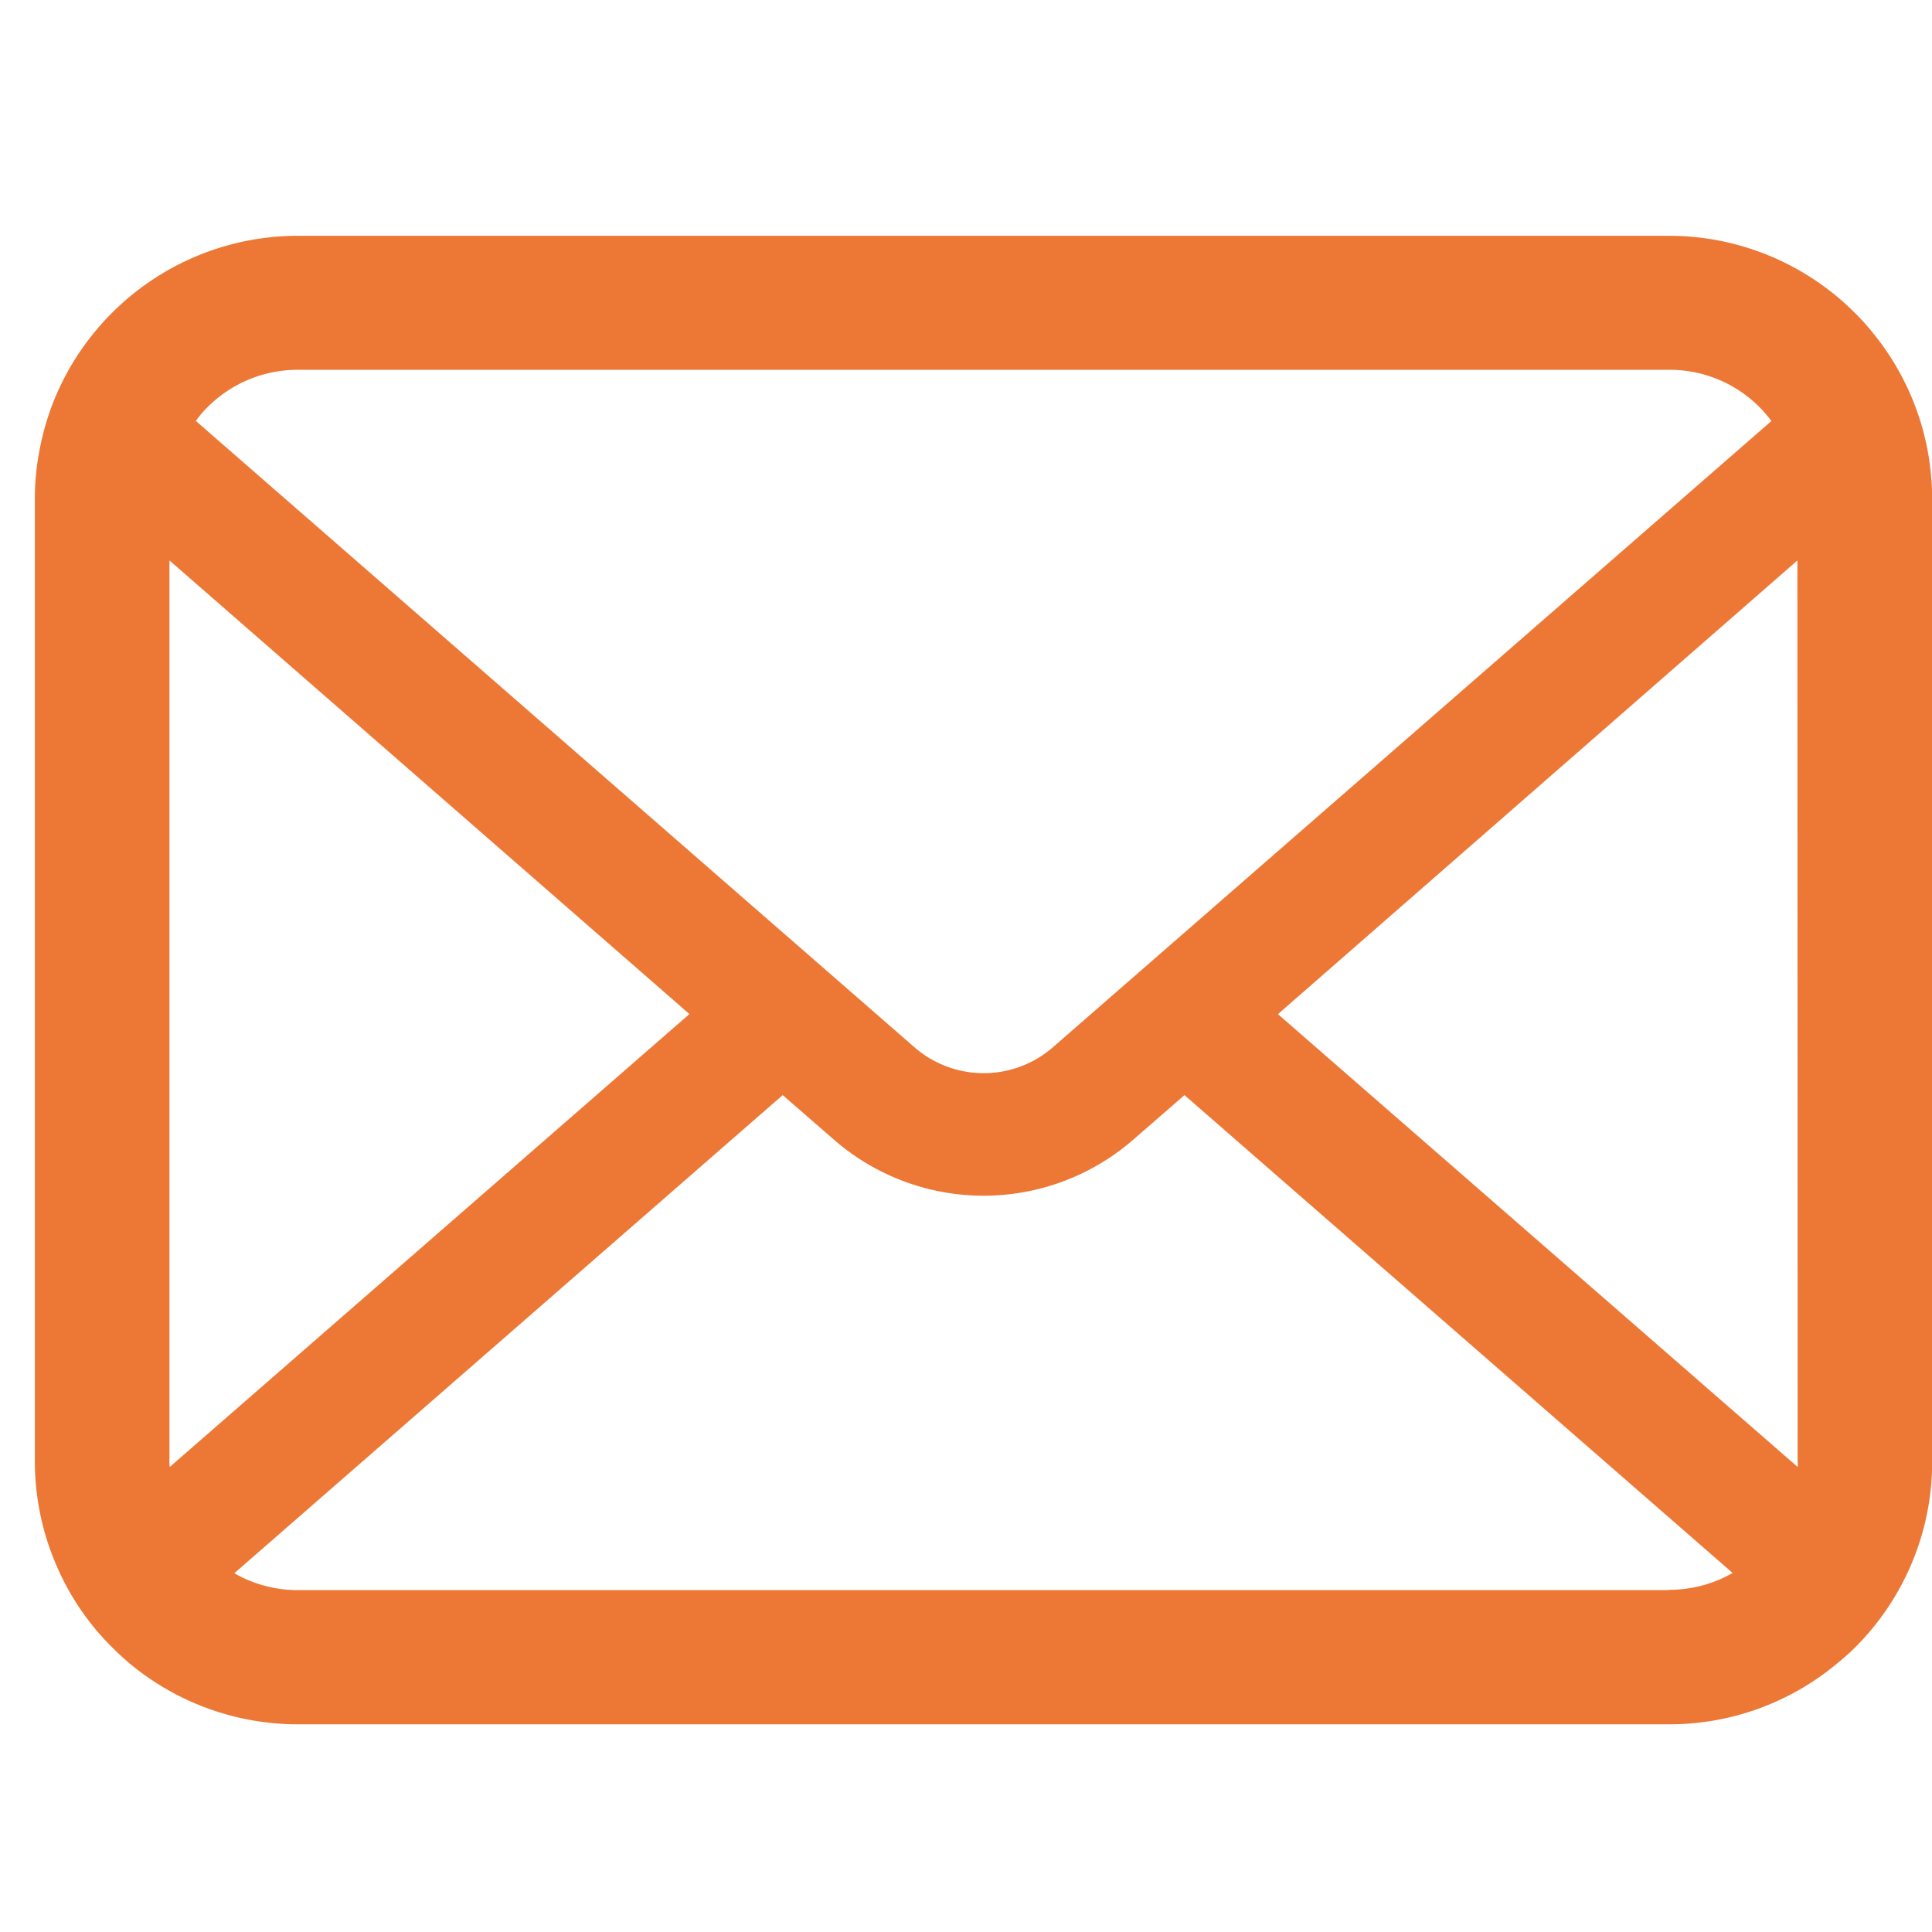 <svg id="icon_mail_accent" xmlns="http://www.w3.org/2000/svg" width="24" height="24" viewBox="0 0 24 24">
  <rect id="長方形_108" data-name="長方形 108" width="24" height="24" fill="none"/>
  <g id="メールの無料アイコンその8" transform="translate(0.433 2.924)">
    <path id="パス_244" data-name="パス 244" d="M23.506,57.7a3.26,3.26,0,0,0-.675-1.429,2.811,2.811,0,0,0-.222-.246,3.262,3.262,0,0,0-2.311-.958H3.269a3.266,3.266,0,0,0-2.311.958,2.871,2.871,0,0,0-.222.246A3.221,3.221,0,0,0,.064,57.7,3.162,3.162,0,0,0,0,58.331v11.96a3.25,3.25,0,0,0,.271,1.3A3.2,3.2,0,0,0,.958,72.6c.073.073.146.14.225.207a3.266,3.266,0,0,0,2.086.751H20.3a3.246,3.246,0,0,0,2.086-.754,2.824,2.824,0,0,0,.225-.2,3.271,3.271,0,0,0,.69-1.013v0a3.235,3.235,0,0,0,.268-1.3V58.331A3.36,3.36,0,0,0,23.506,57.7ZM2.141,57.2a1.579,1.579,0,0,1,1.128-.468H20.3a1.571,1.571,0,0,1,1.272.636l-8.925,7.779a1.31,1.31,0,0,1-1.721,0L2,57.367A1.206,1.206,0,0,1,2.141,57.2ZM1.672,70.291V59.1l6.459,5.635L1.676,70.361A.477.477,0,0,1,1.672,70.291Zm18.626,1.6H3.269a1.575,1.575,0,0,1-.791-.21L9.29,65.742l.636.553a2.83,2.83,0,0,0,3.719,0l.636-.553,6.809,5.936A1.577,1.577,0,0,1,20.3,71.887Zm1.6-1.6a.5.5,0,0,1,0,.07l-6.456-5.625L21.895,59.1Z" transform="translate(0 -55.062)" fill="#ed7836"/>
  </g>
</svg>
